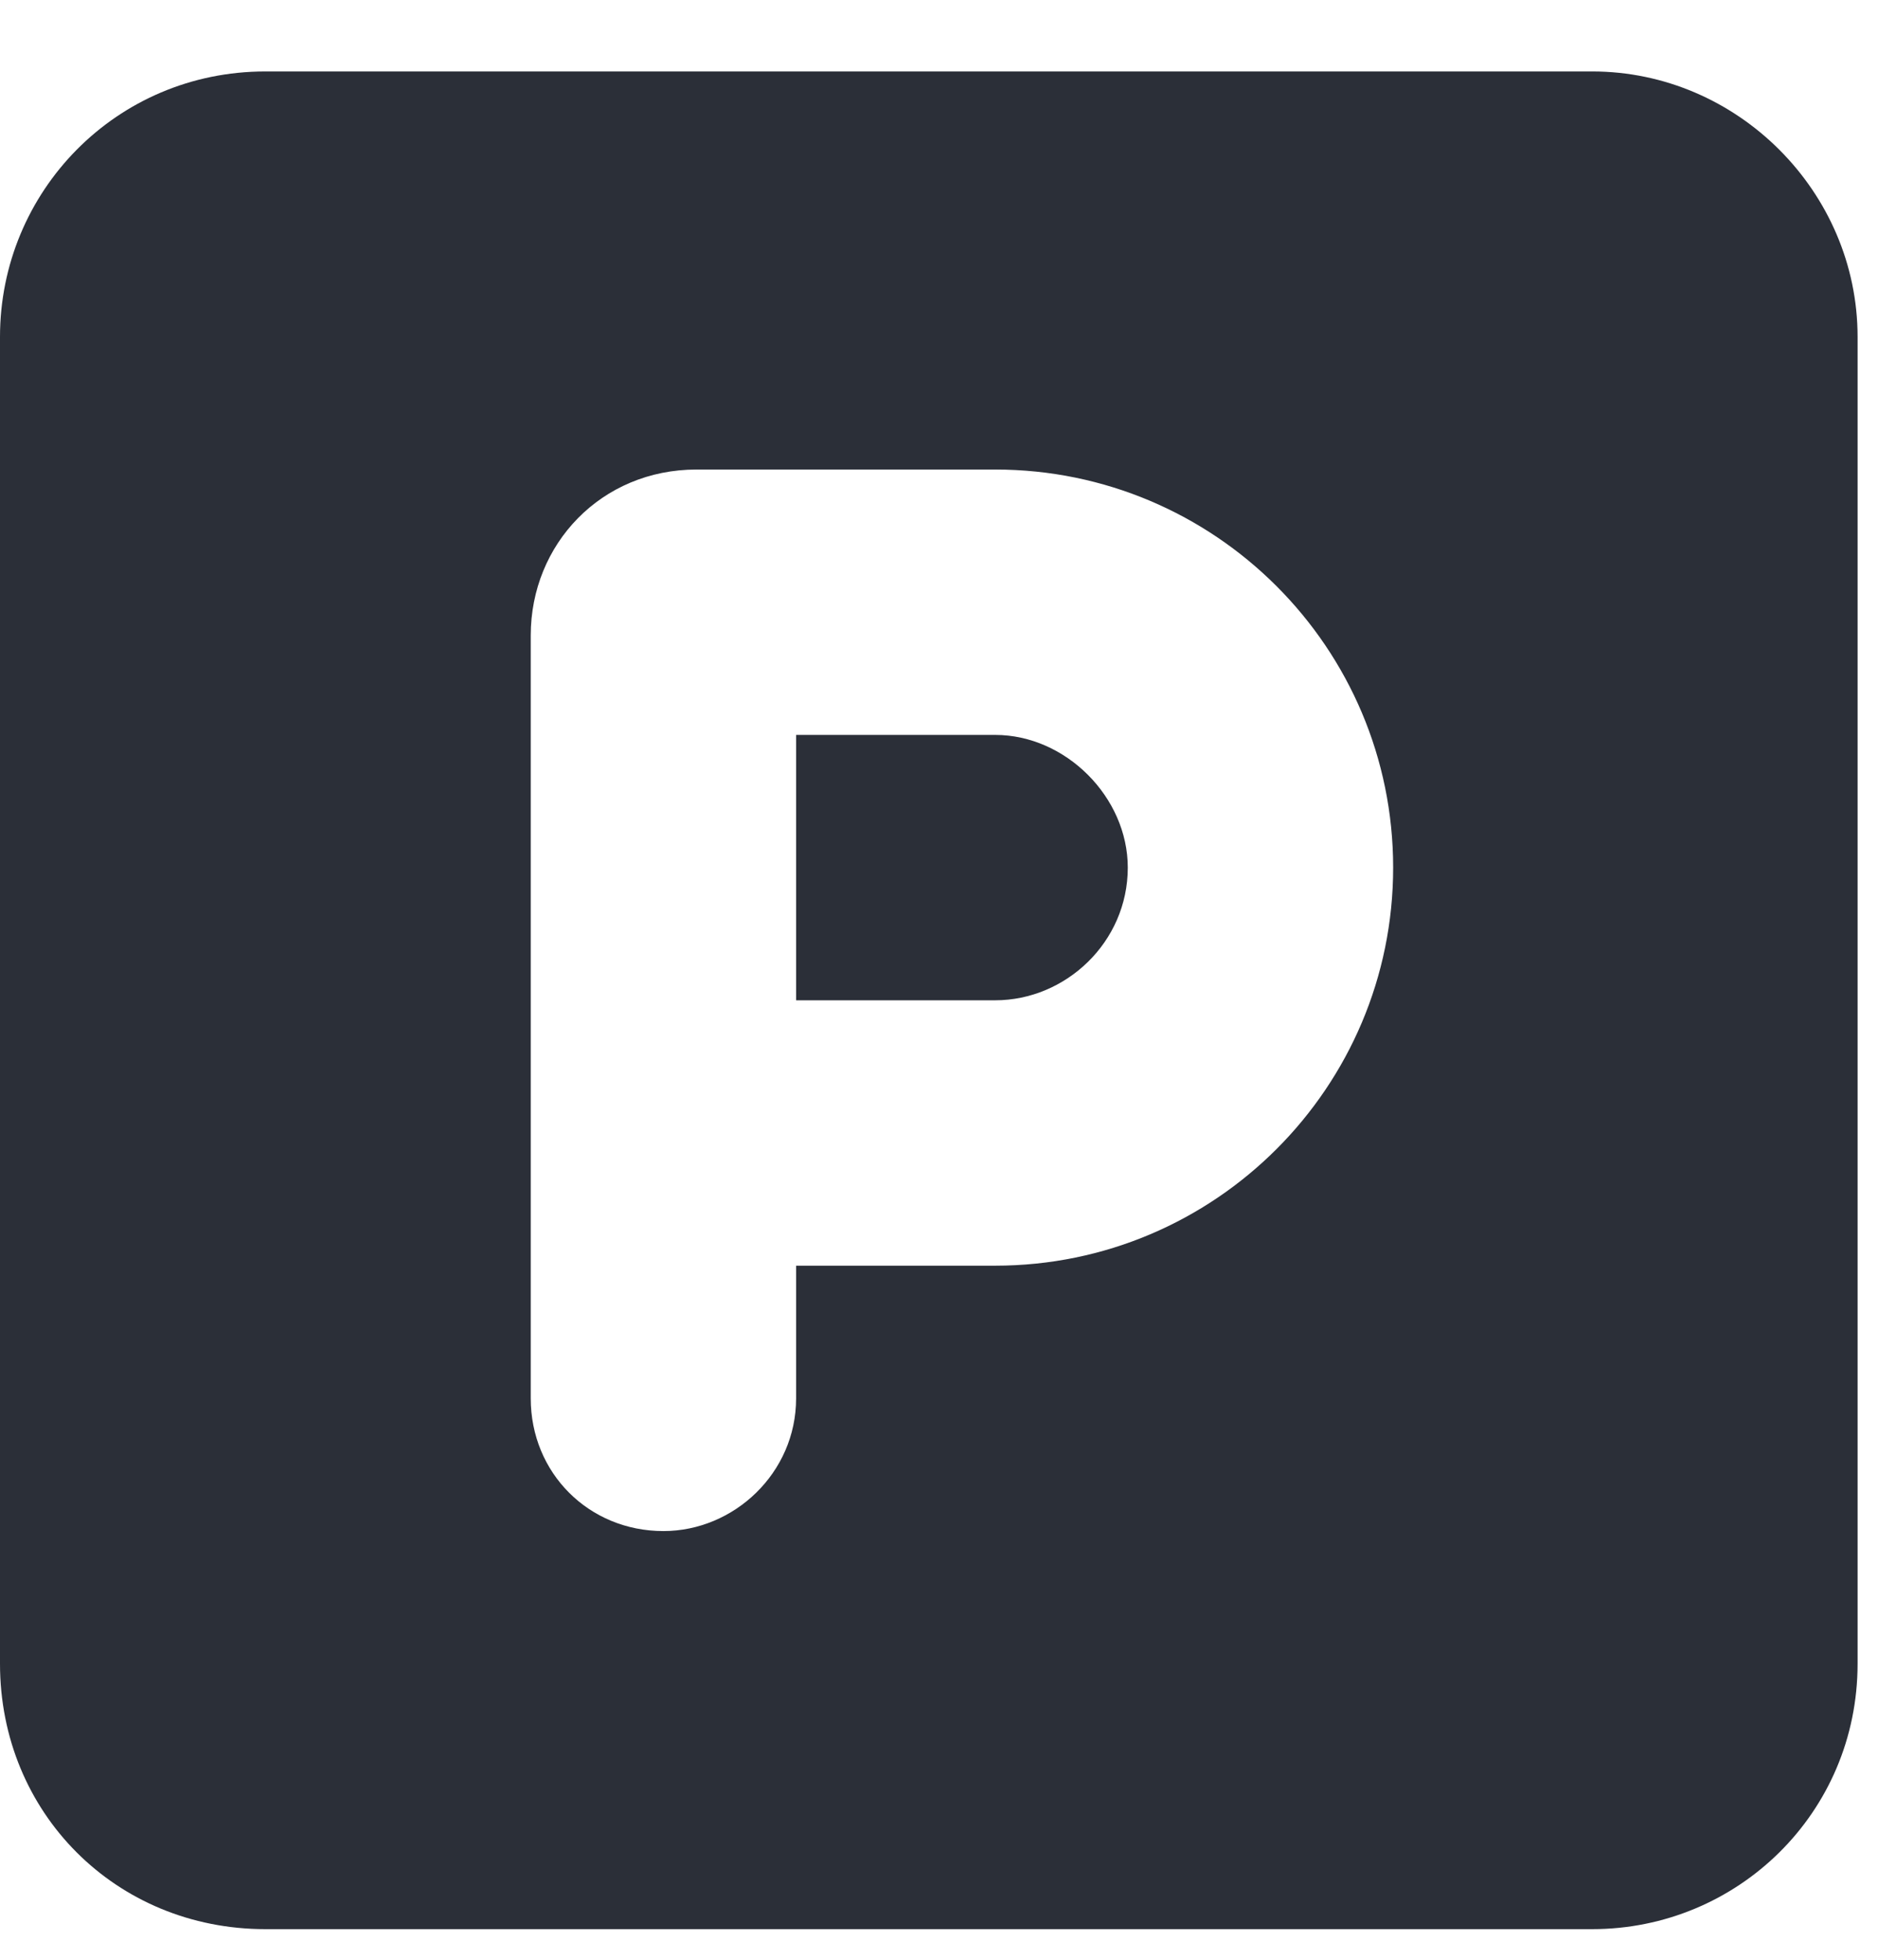 <svg width="23" height="24" viewBox="0 0 23 24" fill="none" xmlns="http://www.w3.org/2000/svg">
<path d="M3.25 0.875H19.5C21.277 0.875 22.75 2.348 22.75 4.125V20.375C22.75 22.203 21.277 23.625 19.5 23.625H3.25C1.422 23.625 0 22.203 0 20.375V4.125C0 2.348 1.422 0.875 3.25 0.875ZM9.75 12.25V9H12.188C13.051 9 13.812 9.762 13.812 10.625C13.812 11.539 13.051 12.25 12.188 12.25H9.75ZM12.188 15.5C14.879 15.5 17.062 13.316 17.062 10.625C17.062 7.934 14.879 5.75 12.188 5.75H8.531C7.363 5.75 6.5 6.664 6.5 7.781V13.875V17.125C6.5 18.039 7.211 18.75 8.125 18.75C8.988 18.75 9.75 18.039 9.75 17.125V15.5H12.188Z" fill="#2B2F38"/>
</svg>
